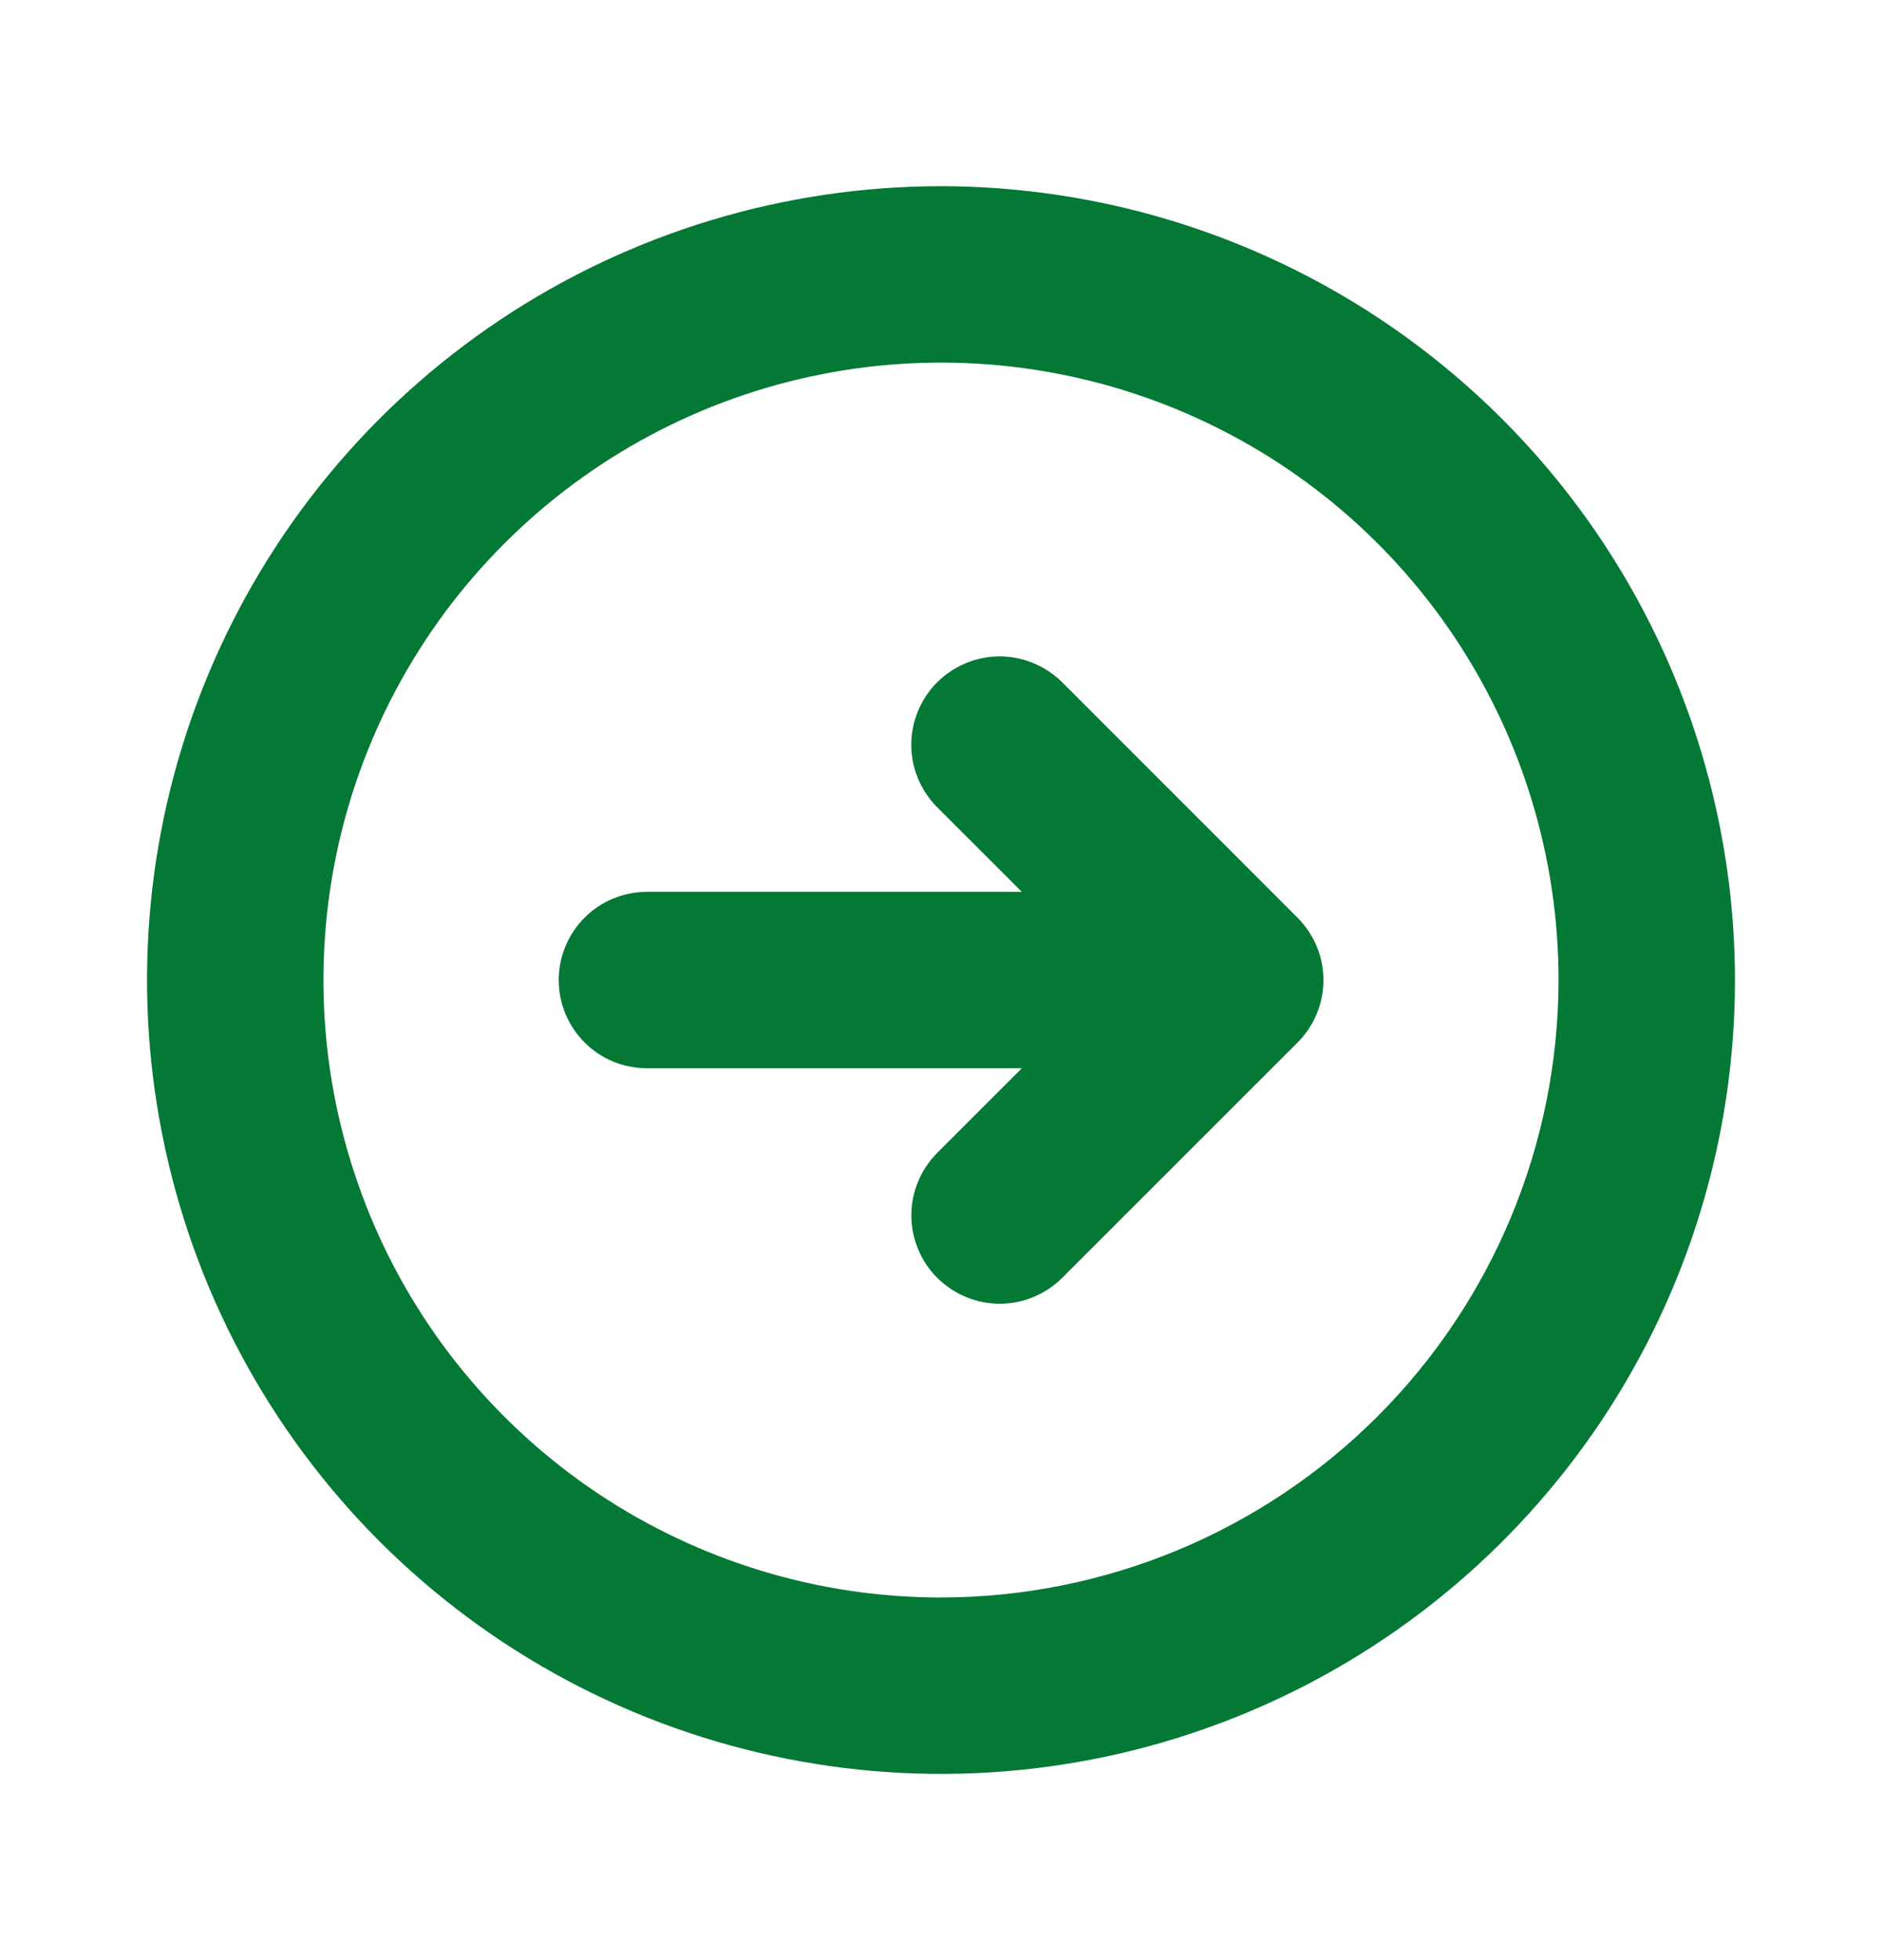 <svg width="24" height="25" viewBox="0 0 24 25" fill="none" xmlns="http://www.w3.org/2000/svg">
<path d="M12 2.375C9.997 2.375 8.04 2.969 6.375 4.081C4.71 5.194 3.412 6.775 2.646 8.625C1.879 10.475 1.679 12.511 2.07 14.475C2.46 16.439 3.425 18.244 4.841 19.66C6.257 21.076 8.061 22.04 10.025 22.43C11.989 22.821 14.025 22.621 15.875 21.854C17.725 21.088 19.306 19.79 20.419 18.125C21.531 16.46 22.125 14.502 22.125 12.5C22.122 9.816 21.054 7.242 19.156 5.344C17.258 3.446 14.684 2.378 12 2.375ZM12 20.375C10.443 20.375 8.92 19.913 7.625 19.048C6.33 18.183 5.32 16.953 4.724 15.514C4.128 14.075 3.972 12.491 4.276 10.964C4.58 9.436 5.33 8.033 6.432 6.932C7.533 5.83 8.936 5.08 10.464 4.776C11.991 4.472 13.575 4.628 15.014 5.224C16.453 5.82 17.683 6.83 18.548 8.125C19.413 9.42 19.875 10.943 19.875 12.5C19.873 14.588 19.042 16.59 17.566 18.066C16.09 19.542 14.088 20.373 12 20.375ZM16.546 11.704C16.651 11.809 16.734 11.933 16.791 12.069C16.848 12.206 16.877 12.353 16.877 12.501C16.877 12.649 16.848 12.796 16.791 12.932C16.734 13.069 16.651 13.193 16.546 13.298L13.546 16.298C13.441 16.402 13.317 16.485 13.18 16.542C13.044 16.599 12.897 16.628 12.749 16.628C12.601 16.628 12.454 16.599 12.318 16.542C12.181 16.485 12.057 16.402 11.952 16.298C11.848 16.193 11.764 16.069 11.708 15.932C11.651 15.796 11.622 15.649 11.622 15.501C11.622 15.353 11.651 15.206 11.708 15.07C11.764 14.933 11.848 14.809 11.952 14.704L13.031 13.625H8.25C7.952 13.625 7.665 13.507 7.455 13.296C7.244 13.085 7.125 12.798 7.125 12.5C7.125 12.202 7.244 11.915 7.455 11.704C7.665 11.493 7.952 11.375 8.25 11.375H13.031L11.951 10.296C11.847 10.191 11.764 10.067 11.707 9.93C11.65 9.794 11.621 9.647 11.621 9.499C11.621 9.351 11.65 9.205 11.707 9.068C11.764 8.931 11.847 8.807 11.951 8.702C12.056 8.598 12.18 8.515 12.317 8.458C12.454 8.401 12.6 8.372 12.748 8.372C12.896 8.372 13.043 8.401 13.179 8.458C13.316 8.515 13.44 8.598 13.545 8.702L16.546 11.704Z" fill="#047835"/>
</svg>
